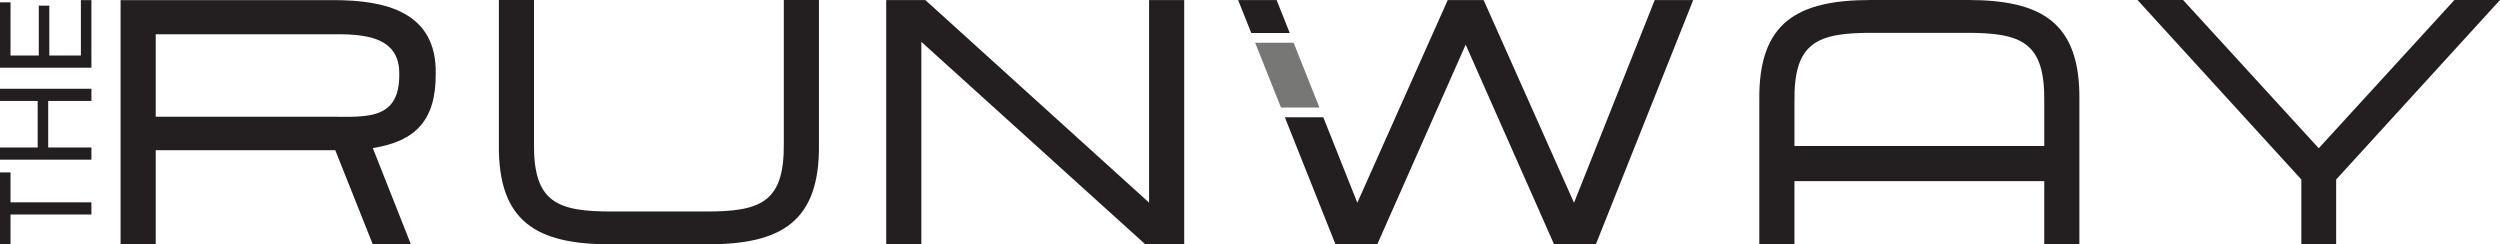 <?xml version="1.0" encoding="UTF-8" standalone="no"?> <svg xmlns="http://www.w3.org/2000/svg" xmlns:xlink="http://www.w3.org/1999/xlink" xmlns:serif="http://www.serif.com/" width="100%" height="100%" viewBox="0 0 12649 1237" version="1.1" xml:space="preserve" style="fill-rule:evenodd;clip-rule:evenodd;stroke-linejoin:round;stroke-miterlimit:2;"><g><path d="M4661.61,211.694l-0,1024.84l-177.778,0l-0,-1236.11l198.108,0l1131.89,1024.77l-0,-1024.77l177.778,0l-0,1236.11l-196.424,0l-1133.58,-1024.84Z" style="fill:#231f20;fill-rule:nonzero;"></path><path d="M11643.9,908.271l-828.994,-908.195l230.678,0l686.371,749.966l686.372,-749.966l230.677,0l-828.993,908.195l0.017,327.934l-176.128,-0l-0,-327.934Z" style="fill:#231f20;fill-rule:nonzero;"></path><path d="M10343.1,514.497c4.063,-301.858 -114.218,-349.619 -400.191,-348.369l-463.489,0c-285.99,-1.25 -404.271,46.528 -400.208,348.369l-0,224.322l1263.89,0l0,-224.322Zm-1441.67,721.631l-0,-729.513c-4.983,-394.028 192.396,-506.632 564.722,-506.615l490,0c372.344,-0.017 569.705,112.587 564.722,506.615l0,729.513l-177.778,0l0,-319.531l-1263.89,0l-0,319.531l-177.778,0Z" style="fill:#231f20;"></path><path d="M3965.74,721.705l-0,-721.632l177.777,-0l0,729.514c4.983,394.045 -192.395,506.632 -564.722,506.614l-490,0c-372.344,0.018 -569.705,-112.586 -564.722,-506.614l-0,-729.514l177.778,-0l-0,721.632c-4.063,301.84 114.236,349.618 400.208,348.368l463.49,-0c285.972,1.25 404.253,-46.528 400.191,-348.368" style="fill:#231f20;fill-rule:nonzero;"></path><path d="M462.5,1085.34l-409.236,-0l-0,151.354l-53.264,-0l-0,-364.375l53.264,-0l-0,151.354l409.236,0l0,61.667Z" style="fill:#231f20;fill-rule:nonzero;"></path><path d="M787.92,173.375l0,417.205l892.118,0.017c186.493,1.875 341.684,11.302 340.104,-215.434c3.125,-199.201 -194.6,-202.986 -345.139,-201.788l-887.083,0Zm908.438,586.667l-908.438,-0l0,476.666l-177.778,0l0,-1236.13l1078.06,-0c258.733,0.052 522.326,57.656 516.389,373.281c1.441,233.472 -101.563,341.424 -318.316,375.226l193.09,487.864l-193.021,-0.277l-189.982,-476.632Z" style="fill:#231f20;"></path><path d="M462.5,807.847l-462.5,0l0,-61.666l190.608,-0l-0,-235.452l-190.608,0l0,-61.666l462.5,-0l0,61.666l-218.628,0l-0,235.452l218.628,-0l0,61.666Z" style="fill:#231f20;fill-rule:nonzero;"></path><path d="M462.5,342.552l-462.5,0l0,-330.746l53.264,-0l-0,269.079l142.951,0l0,-252.274l53.264,0l0,252.274l159.757,0l0,-280.295l53.264,0l0,341.962Z" style="fill:#231f20;fill-rule:nonzero;"></path><path d="M6675.8,544.208l-130.625,-328.107l-194.705,-0l130.781,328.09l194.549,0.017Z" style="fill:#777875;fill-rule:nonzero;"></path><path d="M6695.39,593.42l172.153,432.413l457.327,-1025.42l181.736,-0l457.309,1025.42l408.281,-1025.42l194.757,-0l-492.674,1236.13l-211.146,0l-447.395,-1010.62l-447.396,1010.62l-211.146,0l-256.337,-643.142l194.531,0.017Z" style="fill:#231f20;fill-rule:nonzero;"></path><path d="M6525.57,166.885l-194.704,0l-66.337,-166.458l194.757,0l66.284,166.458Z" style="fill:#231f20;fill-rule:nonzero;"></path></g></svg> 